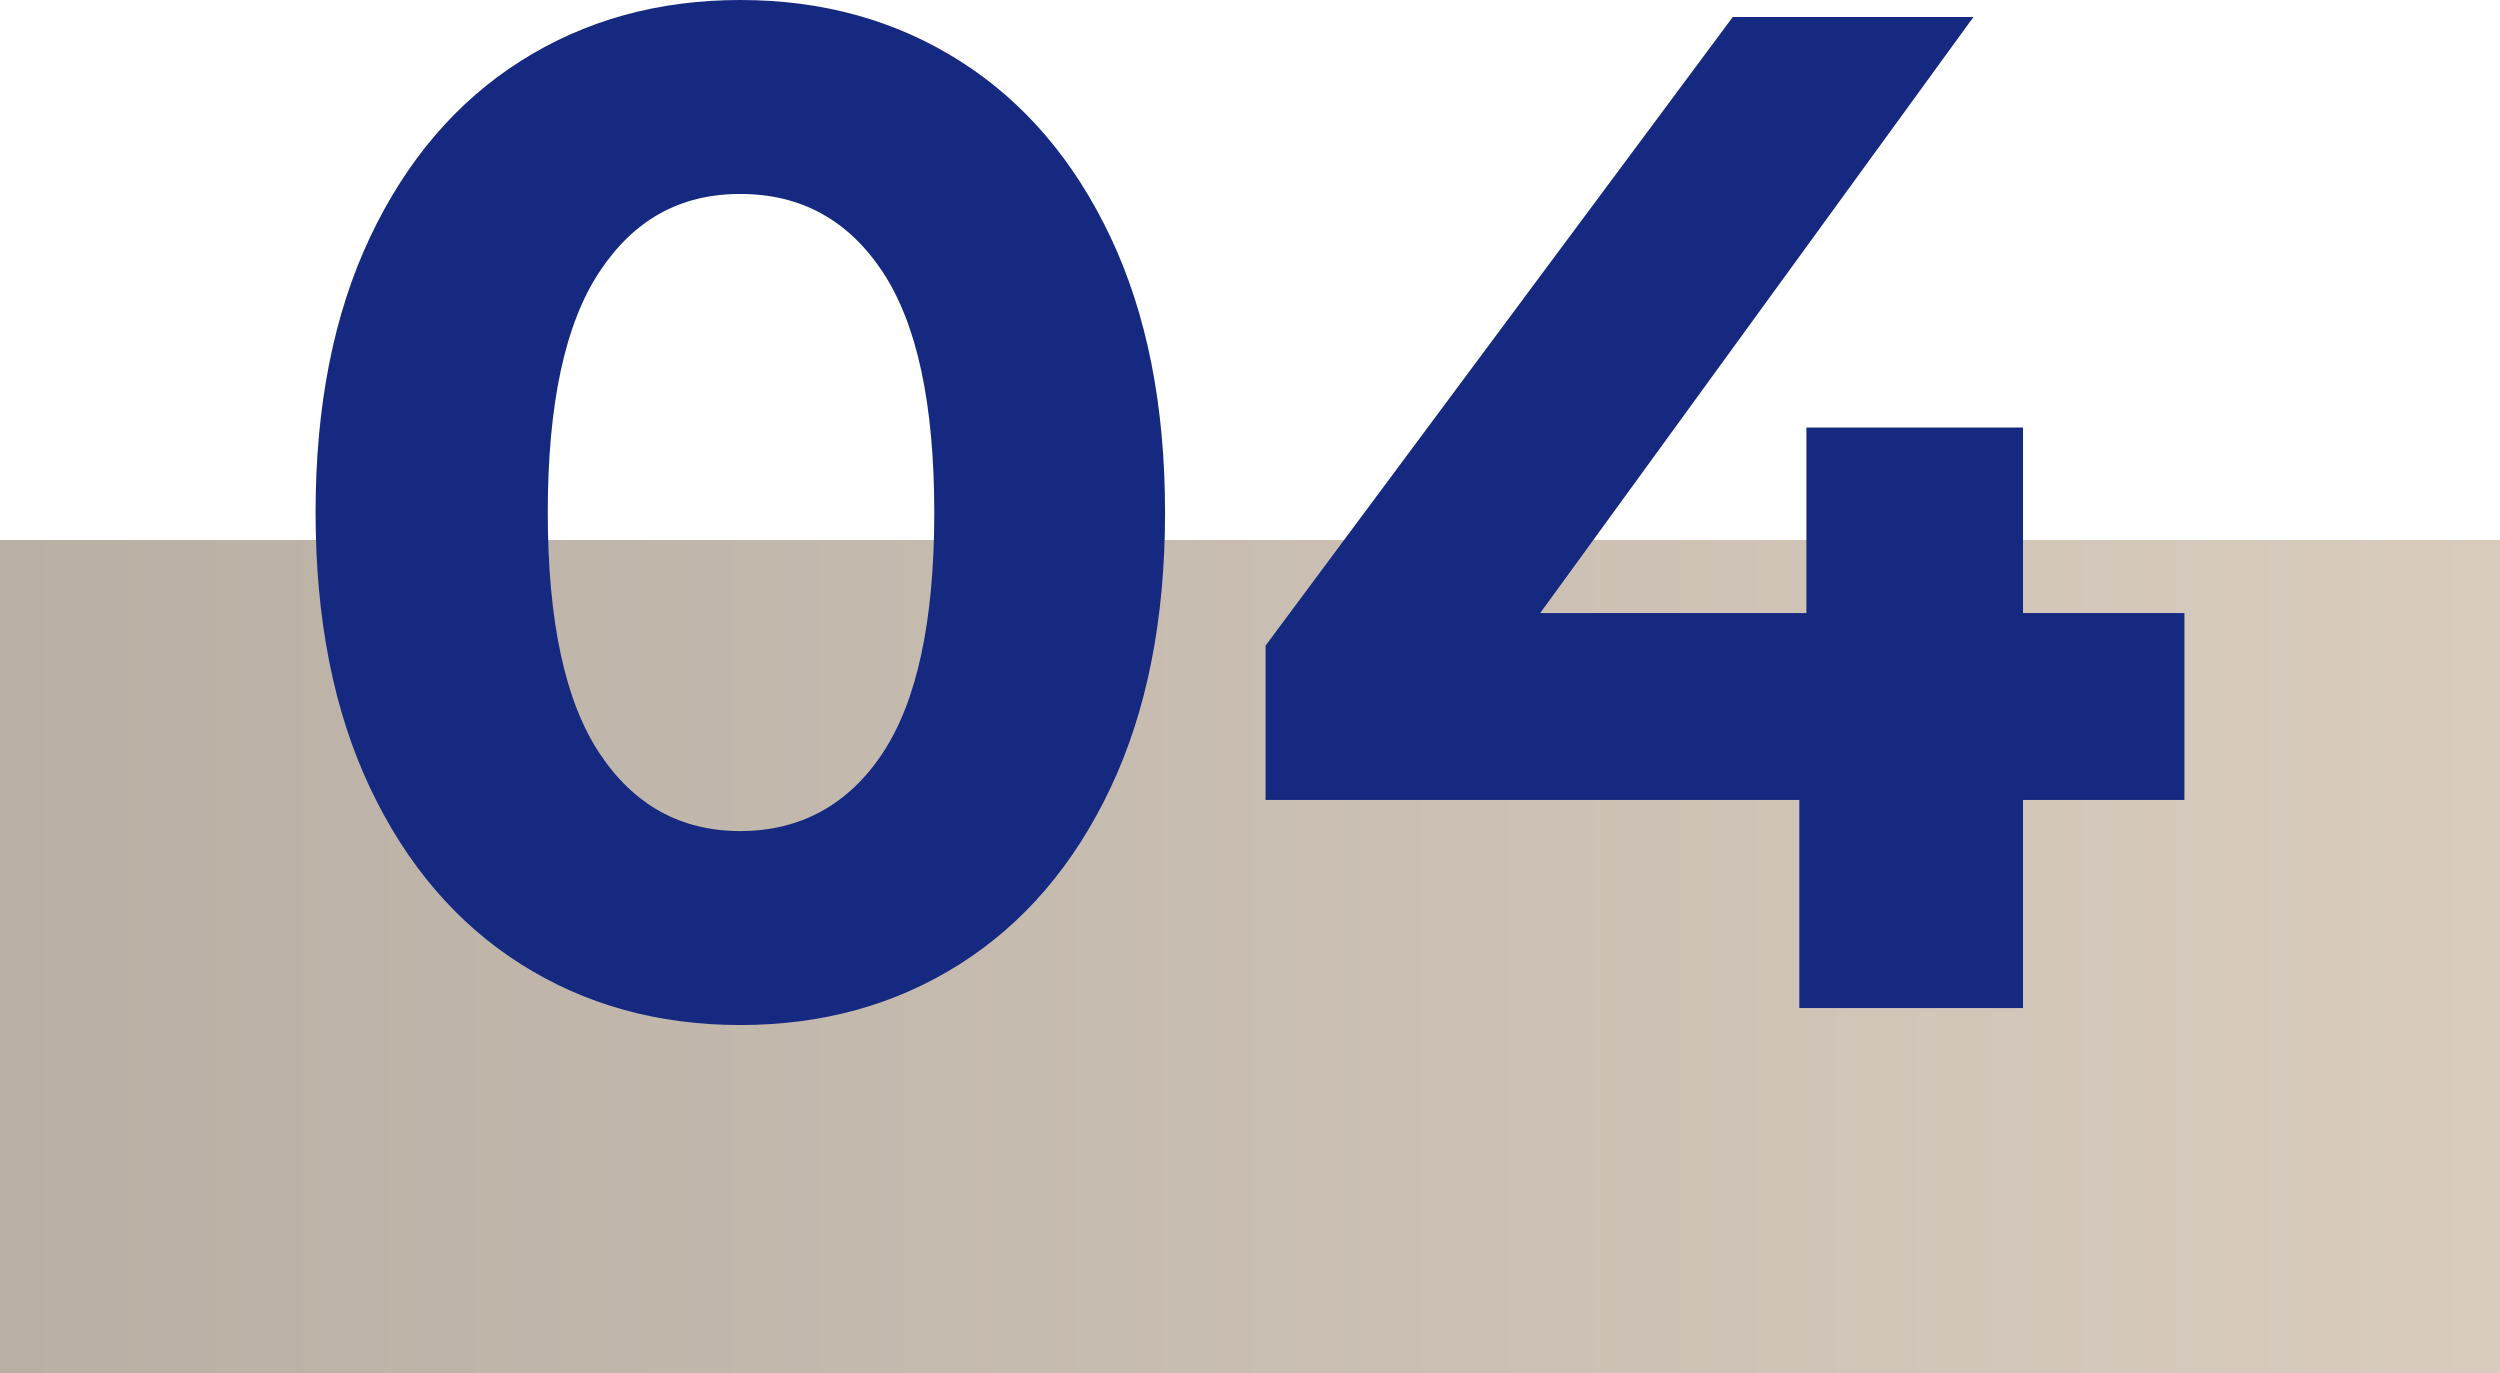 <?xml version="1.0" encoding="UTF-8"?>
<svg xmlns="http://www.w3.org/2000/svg" xmlns:xlink="http://www.w3.org/1999/xlink" id="Ebene_2" viewBox="0 0 176.58 97">
  <defs>
    <style>.cls-1{fill:url(#Unbenannter_Verlauf_4);}.cls-1,.cls-2{stroke-width:0px;}.cls-2{fill:#152981;}</style>
    <linearGradient id="Unbenannter_Verlauf_4" x1="0" y1="67.57" x2="176.58" y2="67.57" gradientUnits="userSpaceOnUse">
      <stop offset="0" stop-color="#b9afa4"></stop>
      <stop offset="1" stop-color="#d9ccbf"></stop>
    </linearGradient>
  </defs>
  <g id="Ebene_1-2">
    <rect class="cls-1" y="38.14" width="176.58" height="58.86"></rect>
    <path class="cls-2" d="M36.79,68.1c-4.53-2.87-8.08-7.02-10.65-12.45-2.57-5.43-3.85-11.92-3.85-19.45s1.28-14.02,3.85-19.45c2.57-5.43,6.12-9.58,10.65-12.45,4.53-2.87,9.7-4.3,15.5-4.3s10.97,1.43,15.5,4.3c4.53,2.87,8.08,7.02,10.65,12.45,2.57,5.43,3.85,11.92,3.85,19.45s-1.28,14.02-3.85,19.45c-2.57,5.43-6.12,9.58-10.65,12.45-4.53,2.87-9.7,4.3-15.5,4.3s-10.97-1.43-15.5-4.3ZM62.34,53.2c2.43-3.67,3.65-9.33,3.65-17s-1.22-13.33-3.65-17c-2.43-3.67-5.78-5.5-10.05-5.5s-7.52,1.83-9.95,5.5c-2.43,3.67-3.65,9.33-3.65,17s1.22,13.33,3.65,17c2.43,3.67,5.75,5.5,9.95,5.5s7.62-1.83,10.05-5.5Z"></path>
    <path class="cls-2" d="M154.29,56.5h-11.4v14.7h-15.8v-14.7h-37.7v-10.9L122.39,1.2h17l-30.6,42.1h18.8v-13.1h15.3v13.1h11.4v13.2Z"></path>
  </g>
</svg>
